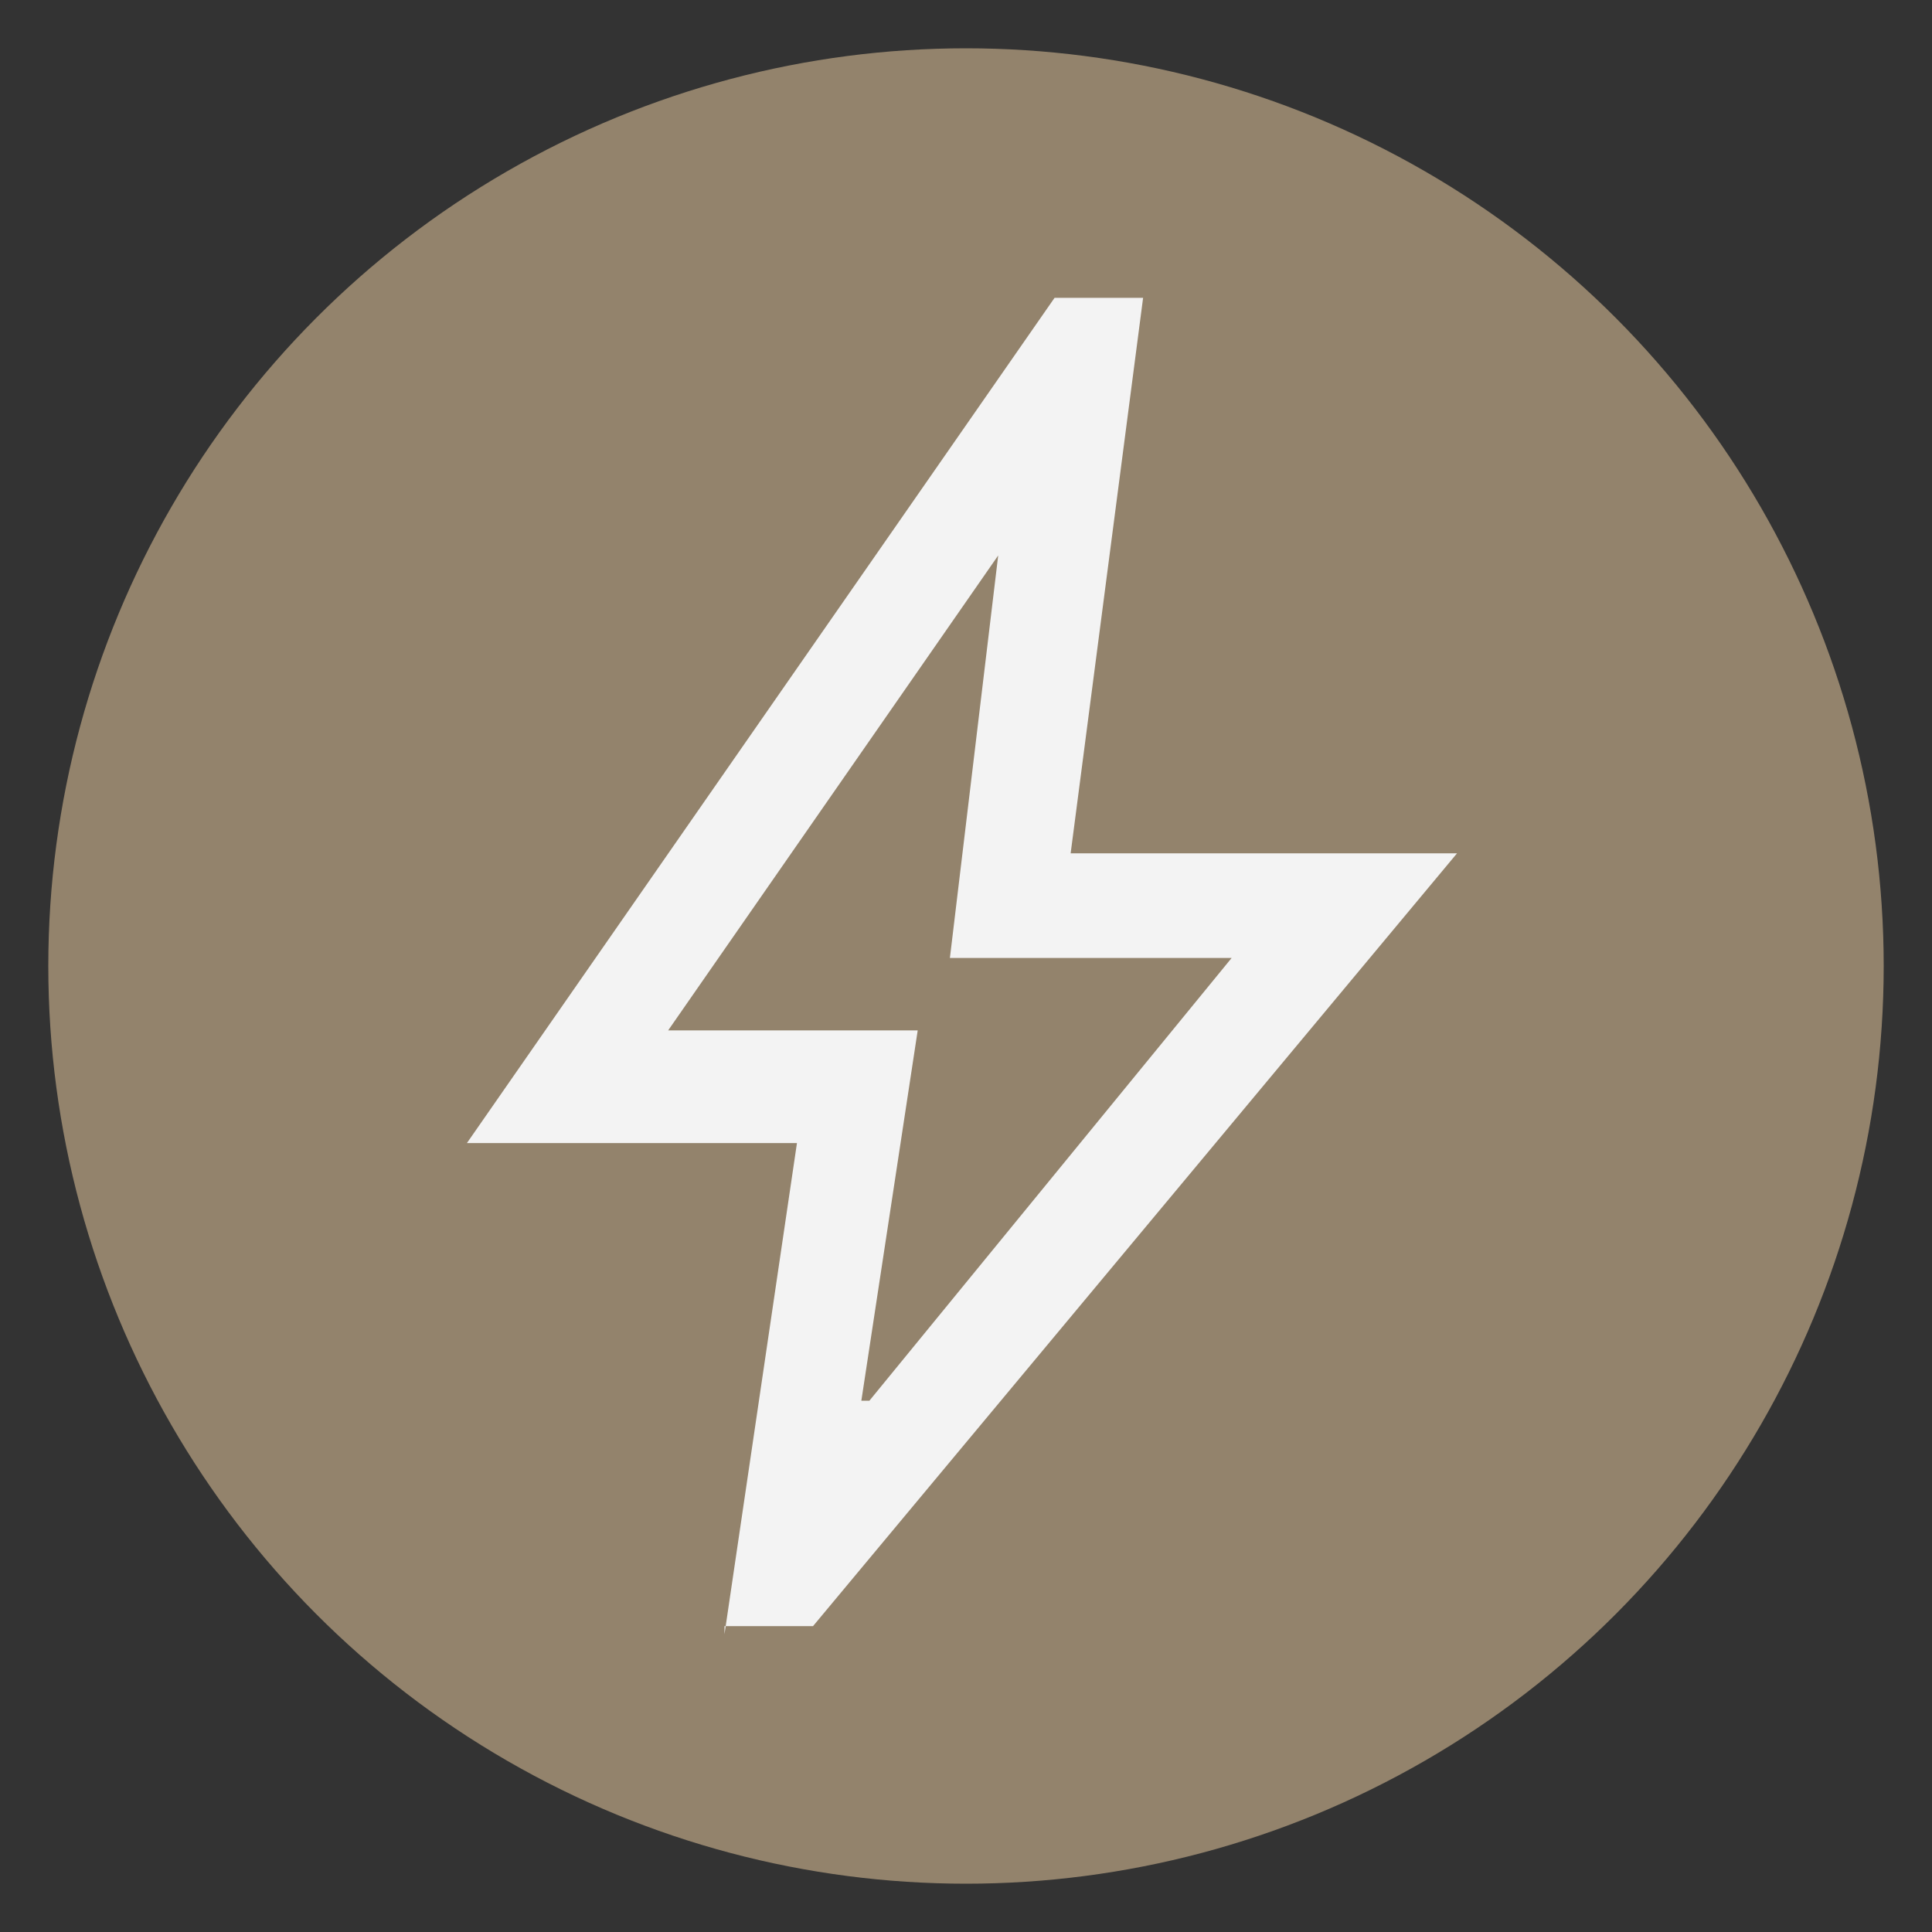 <?xml version="1.0" encoding="UTF-8"?>
<svg xmlns="http://www.w3.org/2000/svg" version="1.1" viewBox="0 0 24 24">
  <rect x="0" y="0" width="24" height="24" fill="#333333" stroke="none"/>
  <defs>
    <style>
      .cls-1 {
        fill: #93836c;
      }

      .cls-2 {
        display: none;
      }

      .cls-2, .cls-3 {
        fill: #f3f3f3;
      }
    </style>
  </defs>
  <!-- Generator: Adobe Illustrator 28.7.1, SVG Export Plug-In . SVG Version: 1.2.0 Build 142)  -->
  <g>
    <g id="Réteg_1">
      <circle class="cls-1" cx="12" cy="12" r="11.4"/>
      <path class="cls-2" d="M12,20.3c-1.9-.5-3.5-1.6-4.7-3.4-1.2-1.7-1.9-3.6-1.9-5.8v-5.1l6.6-2.5,6.6,2.5v5.1c0,2.1-.6,4.1-1.9,5.8-1.2,1.7-2.8,2.8-4.7,3.4ZM12,18.9c1.5-.5,2.8-1.5,3.8-2.9s1.5-3.1,1.5-4.8v-4.2l-5.3-2-5.3,2v4.2c0,1.8.5,3.4,1.5,4.8s2.3,2.4,3.8,2.9Z"/>
      <path class="cls-2" d="M13.3,20.3h-2.6v-3.6h-5.9l3.6-5.3h-1.8l5.4-7.7,5.4,7.7h-1.8l3.6,5.3h-5.9v3.6ZM7.3,15.4h3.6-1.7,5.6-1.7,3.6H7.3ZM7.3,15.4h9.3l-3.6-5.3h1.7l-2.8-4-2.8,4h1.7l-3.6,5.3Z"/>
      <path class="cls-3" d="M10.8,17.4l4.5-5.5h-3.5l.6-5-4.1,5.9h3.1l-.7,4.6ZM9,20.3l.9-6.1h-4.1L13.1,3.7h1.1l-.9,6.9h4.8l-8,9.6s-1.1,0-1.1,0Z"/>
    </g>
  </g>
</svg>
